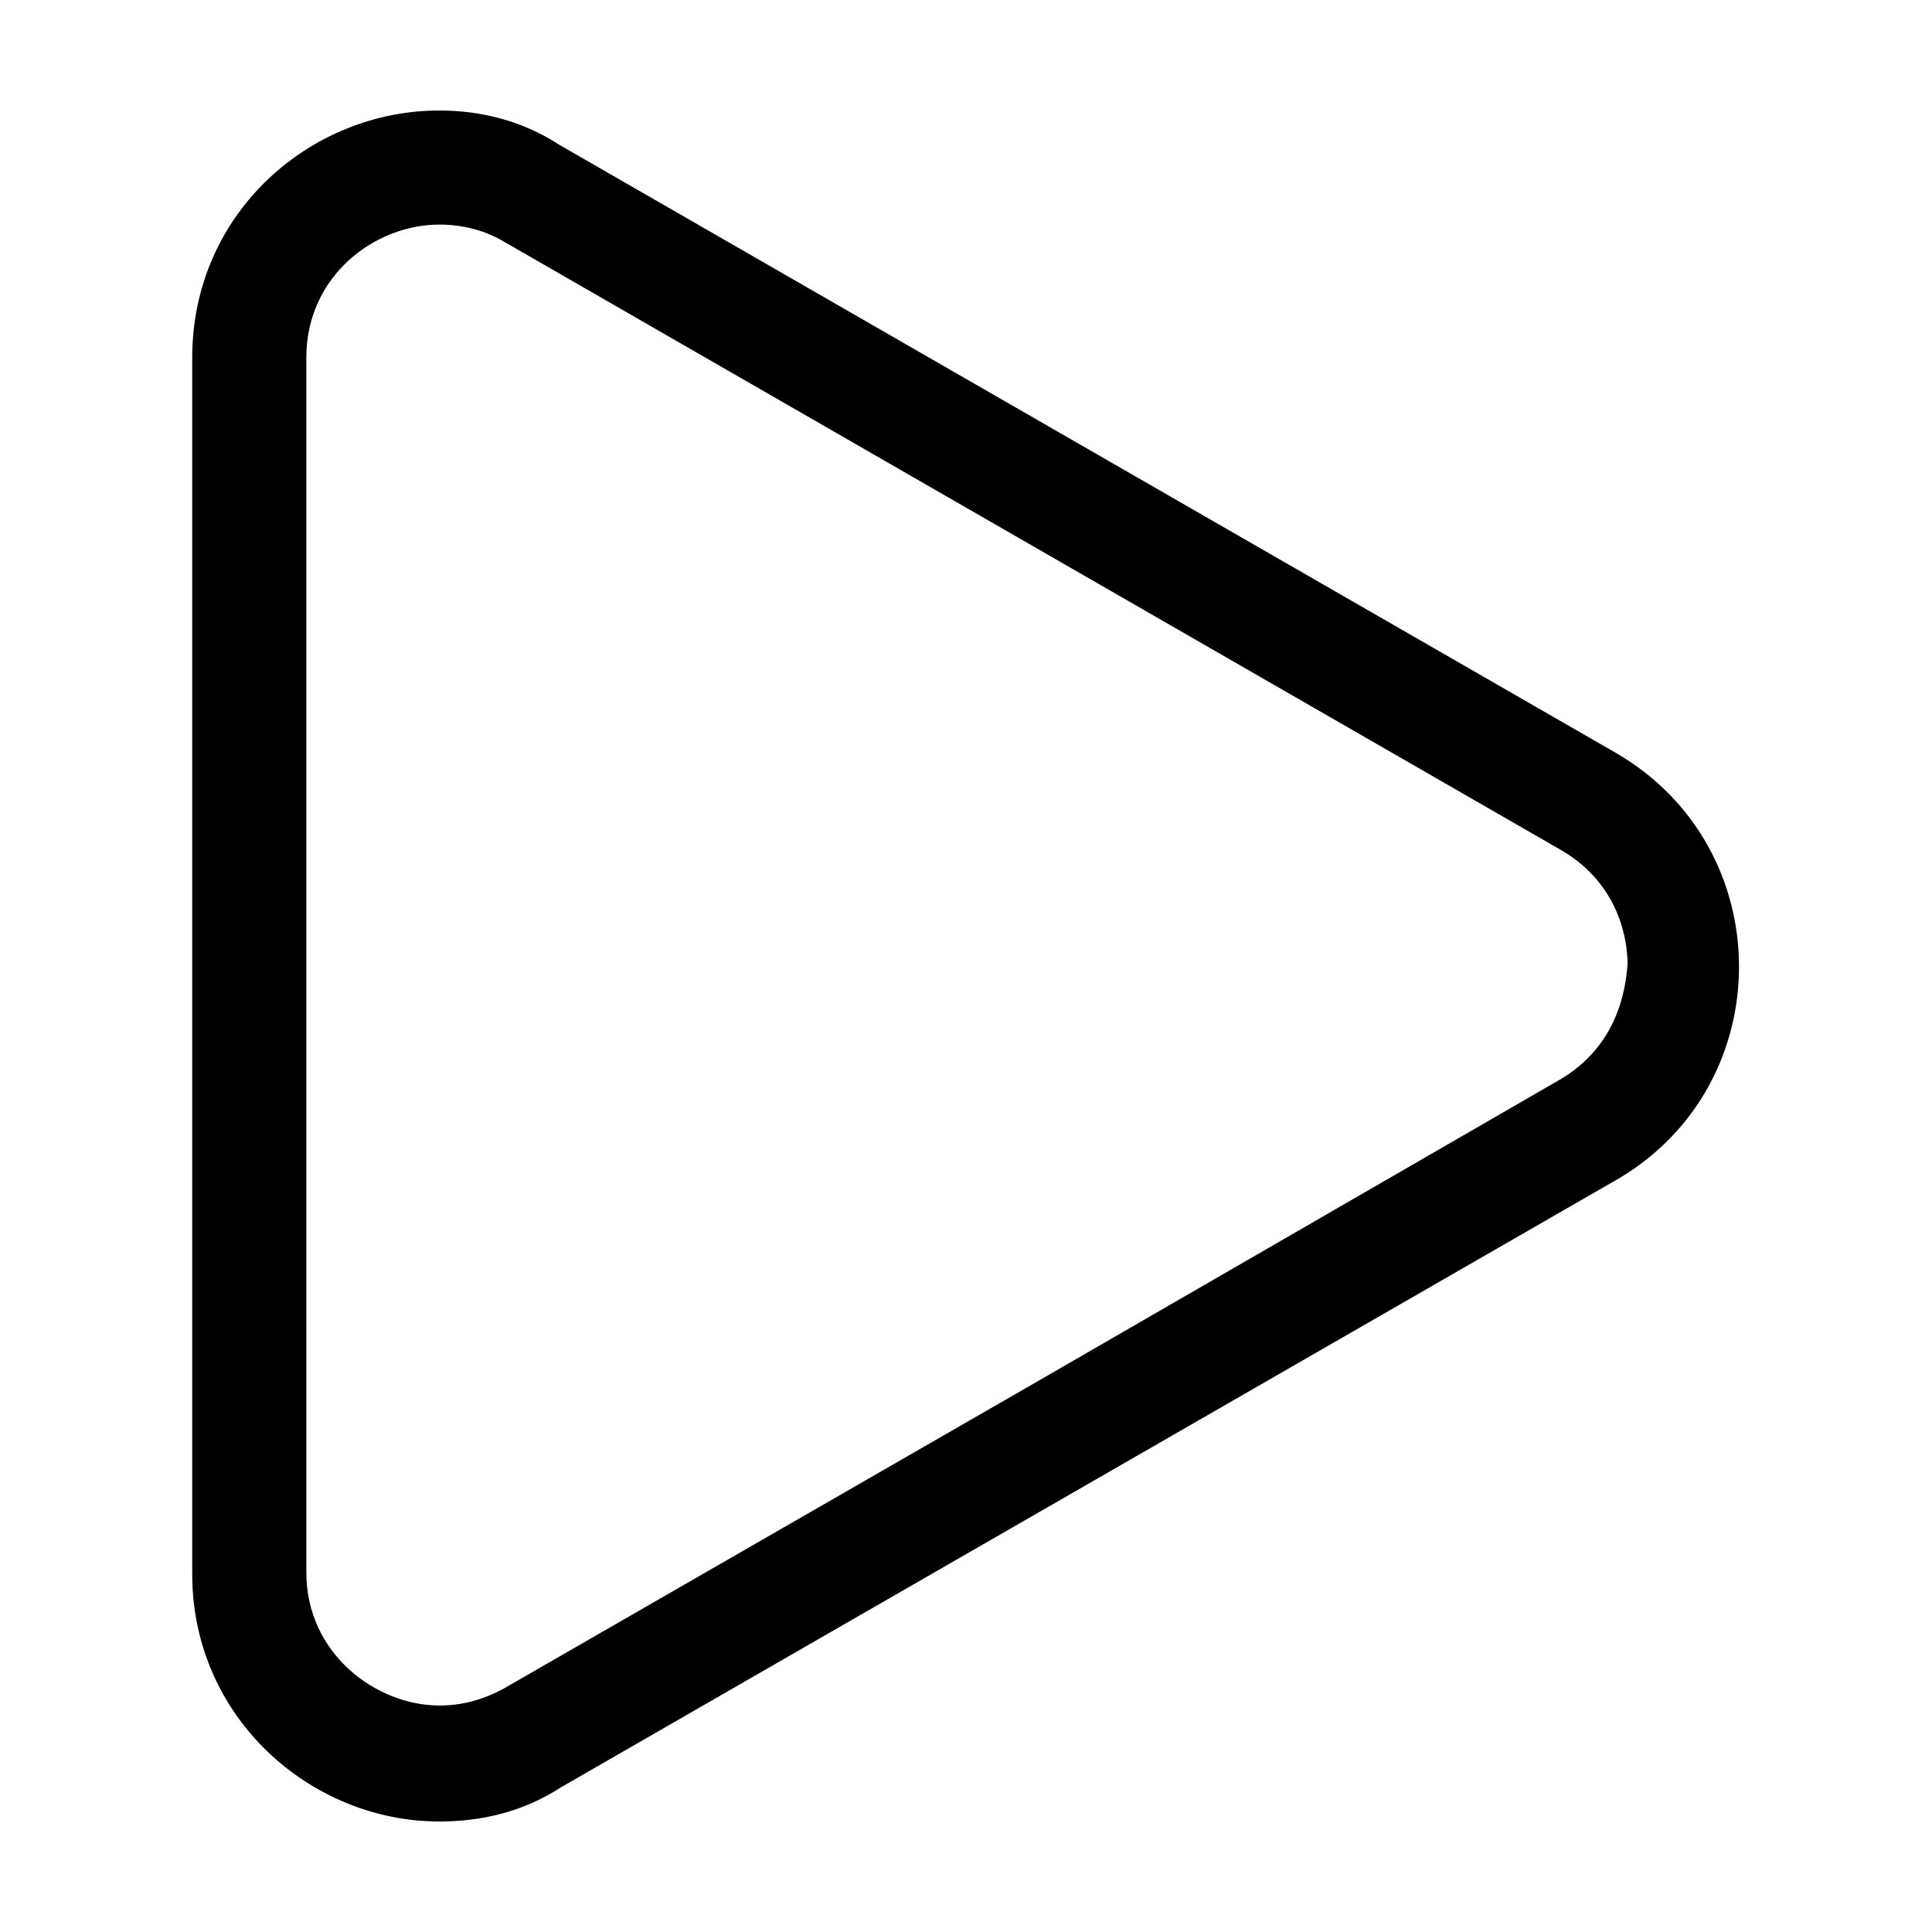 <?xml version="1.0" encoding="UTF-8"?>
<!-- Uploaded to: ICON Repo, www.iconrepo.com, Generator: ICON Repo Mixer Tools -->
<svg fill="#000000" width="800px" height="800px" version="1.1" viewBox="144 144 512 512" xmlns="http://www.w3.org/2000/svg">
 <path d="m572.3 343.57-280.12-161.22c-10.078-6.547-21.16-9.066-31.742-9.066-34.258 0-65.496 27.207-65.496 65.496v322.44c0 37.785 31.234 65.496 65.496 65.496 11.082 0 22.168-2.519 32.242-9.07l280.12-161.22c42.828-25.191 42.828-87.664-0.5-112.86zm-15.113 86.656-139.55 80.609-140.06 80.609c-5.543 3.023-11.082 4.535-17.129 4.535-16.625 0-35.266-13.602-35.266-35.266l-0.004-160.71v-161.22c0-21.664 18.137-35.266 35.266-35.266 6.047 0 12.09 1.512 17.129 4.535l280.12 161.22c15.617 9.07 17.633 24.184 17.633 30.23-0.5 6.543-2.516 21.66-18.133 30.727z"/>
</svg>